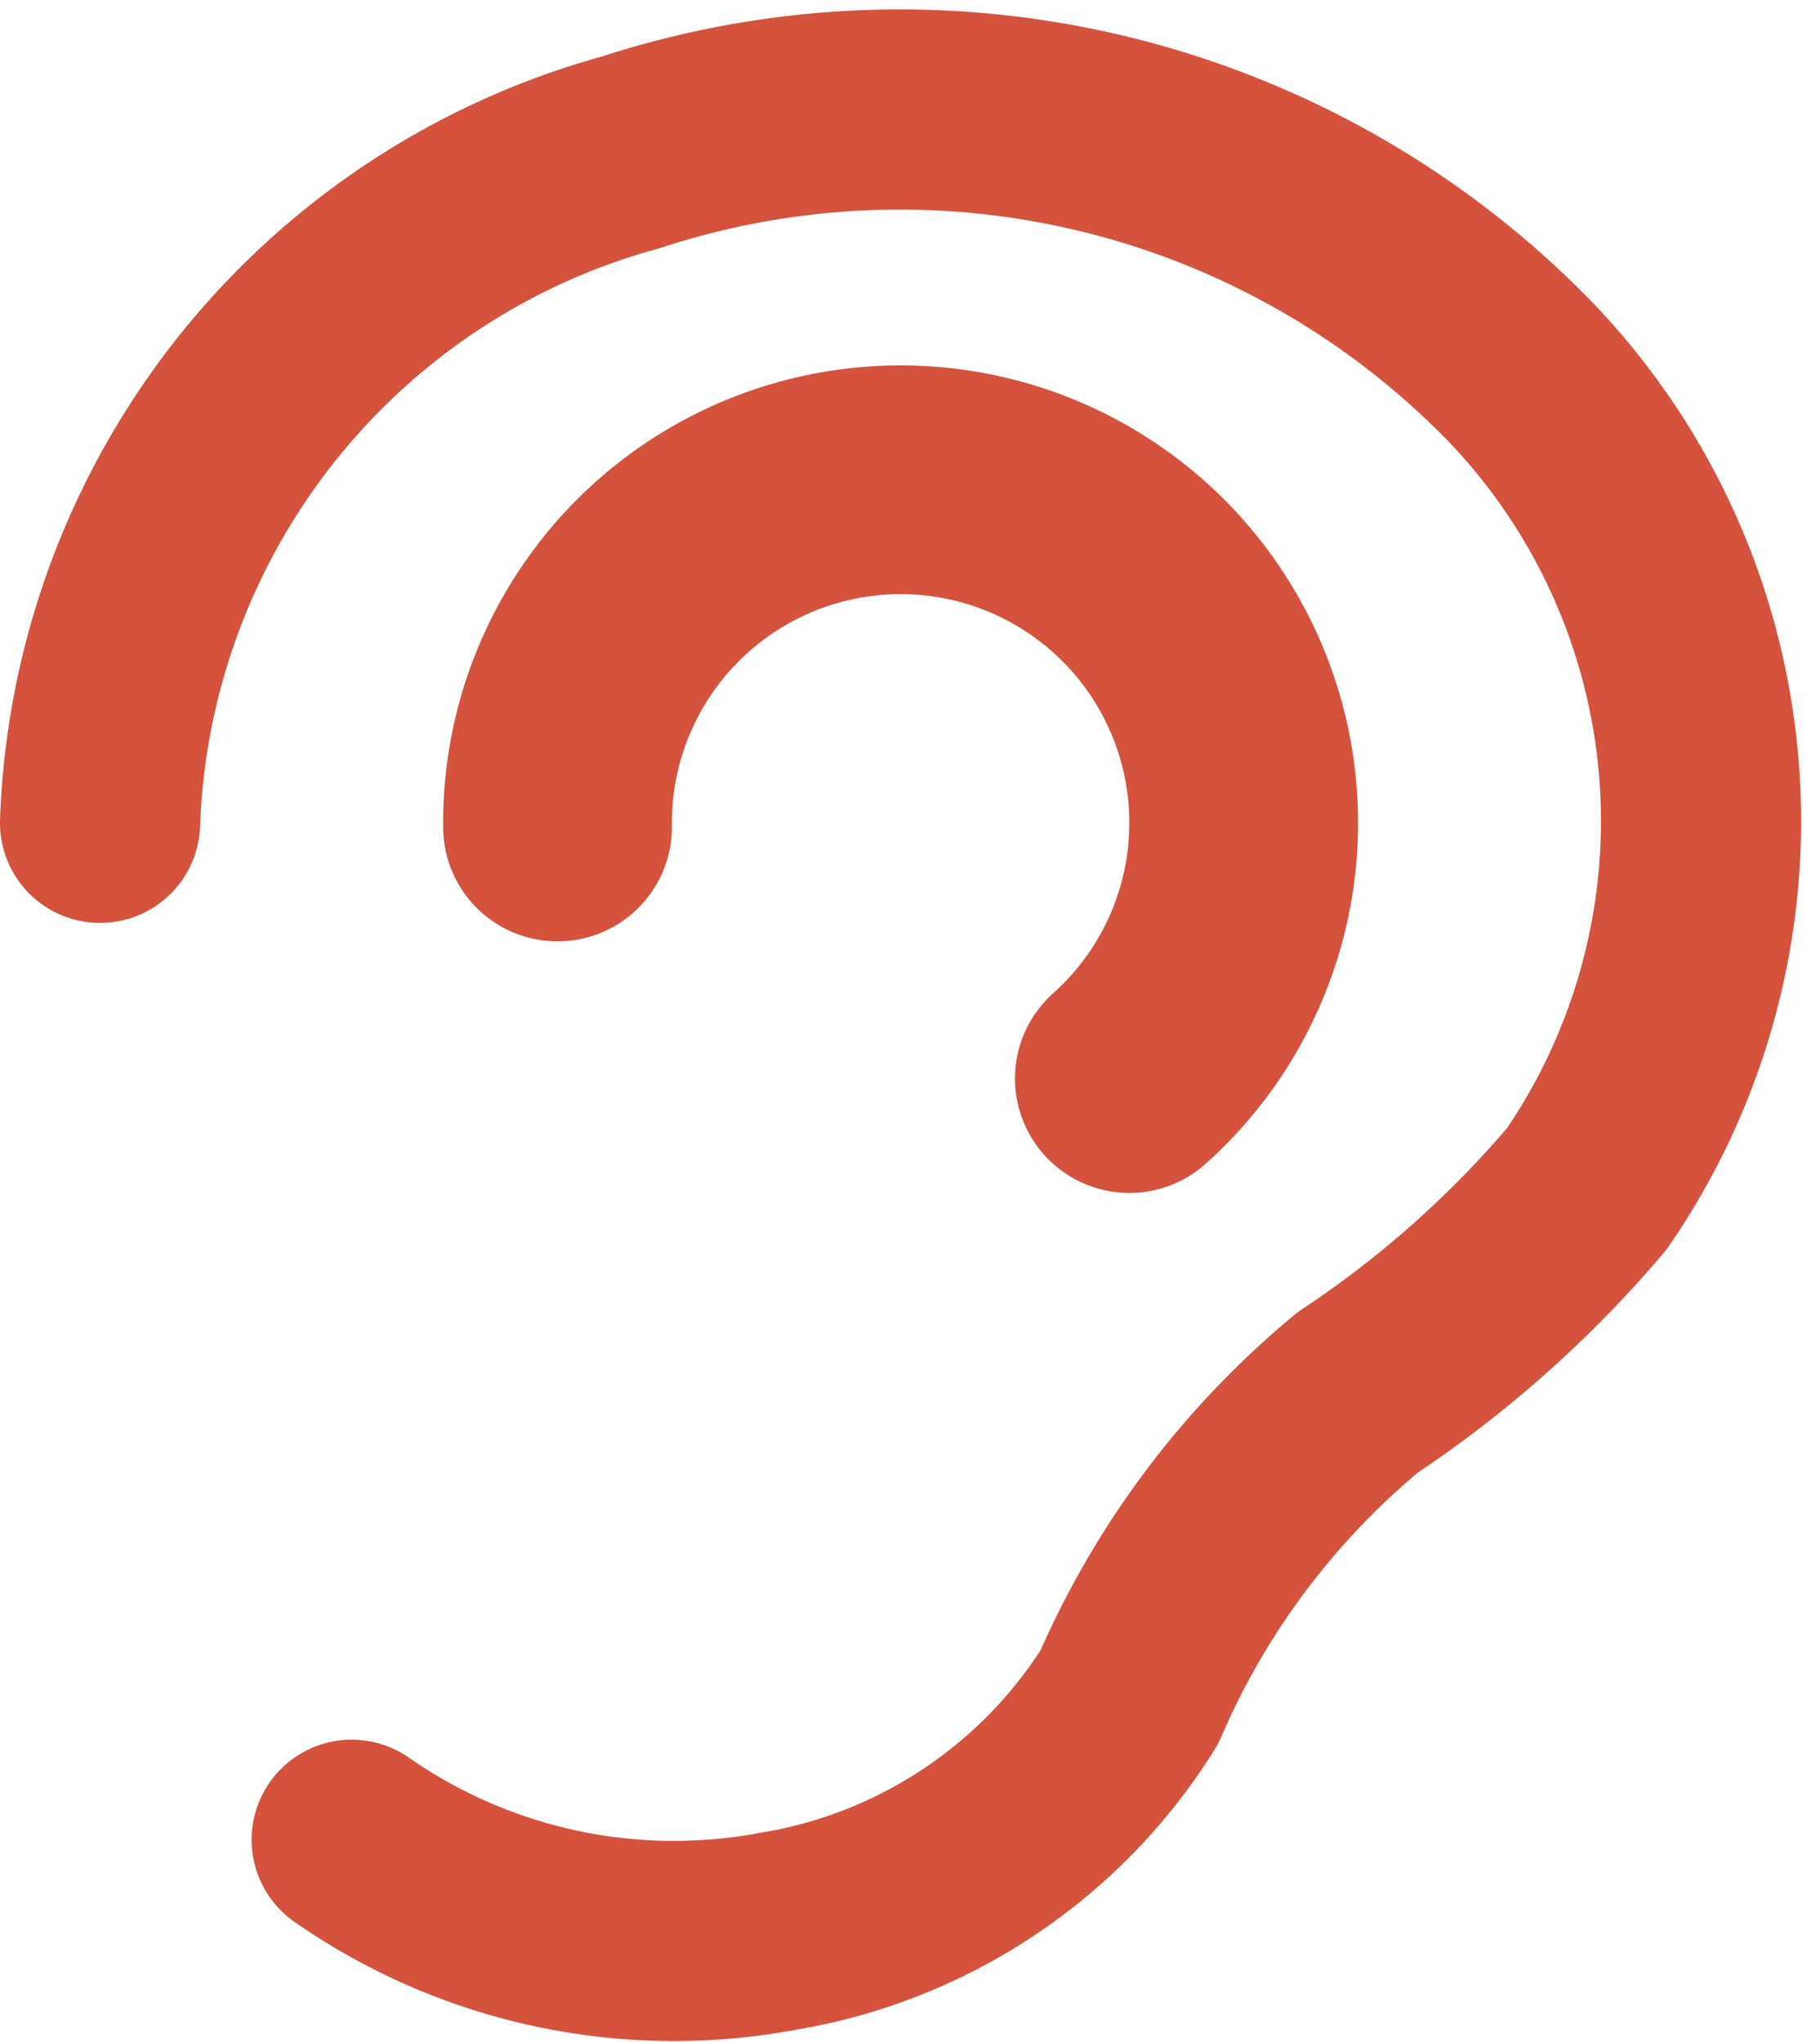 <svg xmlns="http://www.w3.org/2000/svg" width="15.914" height="17.855" viewBox="0 0 15.914 17.855">
  <g id="Group_463" data-name="Group 463" transform="translate(0.875 -2.027)">
    <path id="Path_16" data-name="Path 16" d="M6,9.222a6.31,6.31,0,0,1,4.641-5.863,7.567,7.567,0,0,1,7.772,1.913A5.675,5.675,0,0,1,19,12.422,9.525,9.525,0,0,1,17,14.2a7.118,7.118,0,0,0-2,2.667,4.481,4.481,0,0,1-3.07,2.047,4.929,4.929,0,0,1-3.73-.8" transform="translate(-6)" fill="none" stroke="#d5523d" stroke-linecap="round" stroke-linejoin="round" stroke-width="1.75"/>
    <path id="Path_17" data-name="Path 17" d="M10,10a3,3,0,1,1,5,2.2" transform="translate(-6 -0.742)" fill="none" stroke="#d5523d" stroke-linecap="round" stroke-linejoin="round" stroke-width="2"/>
  </g>
</svg>
